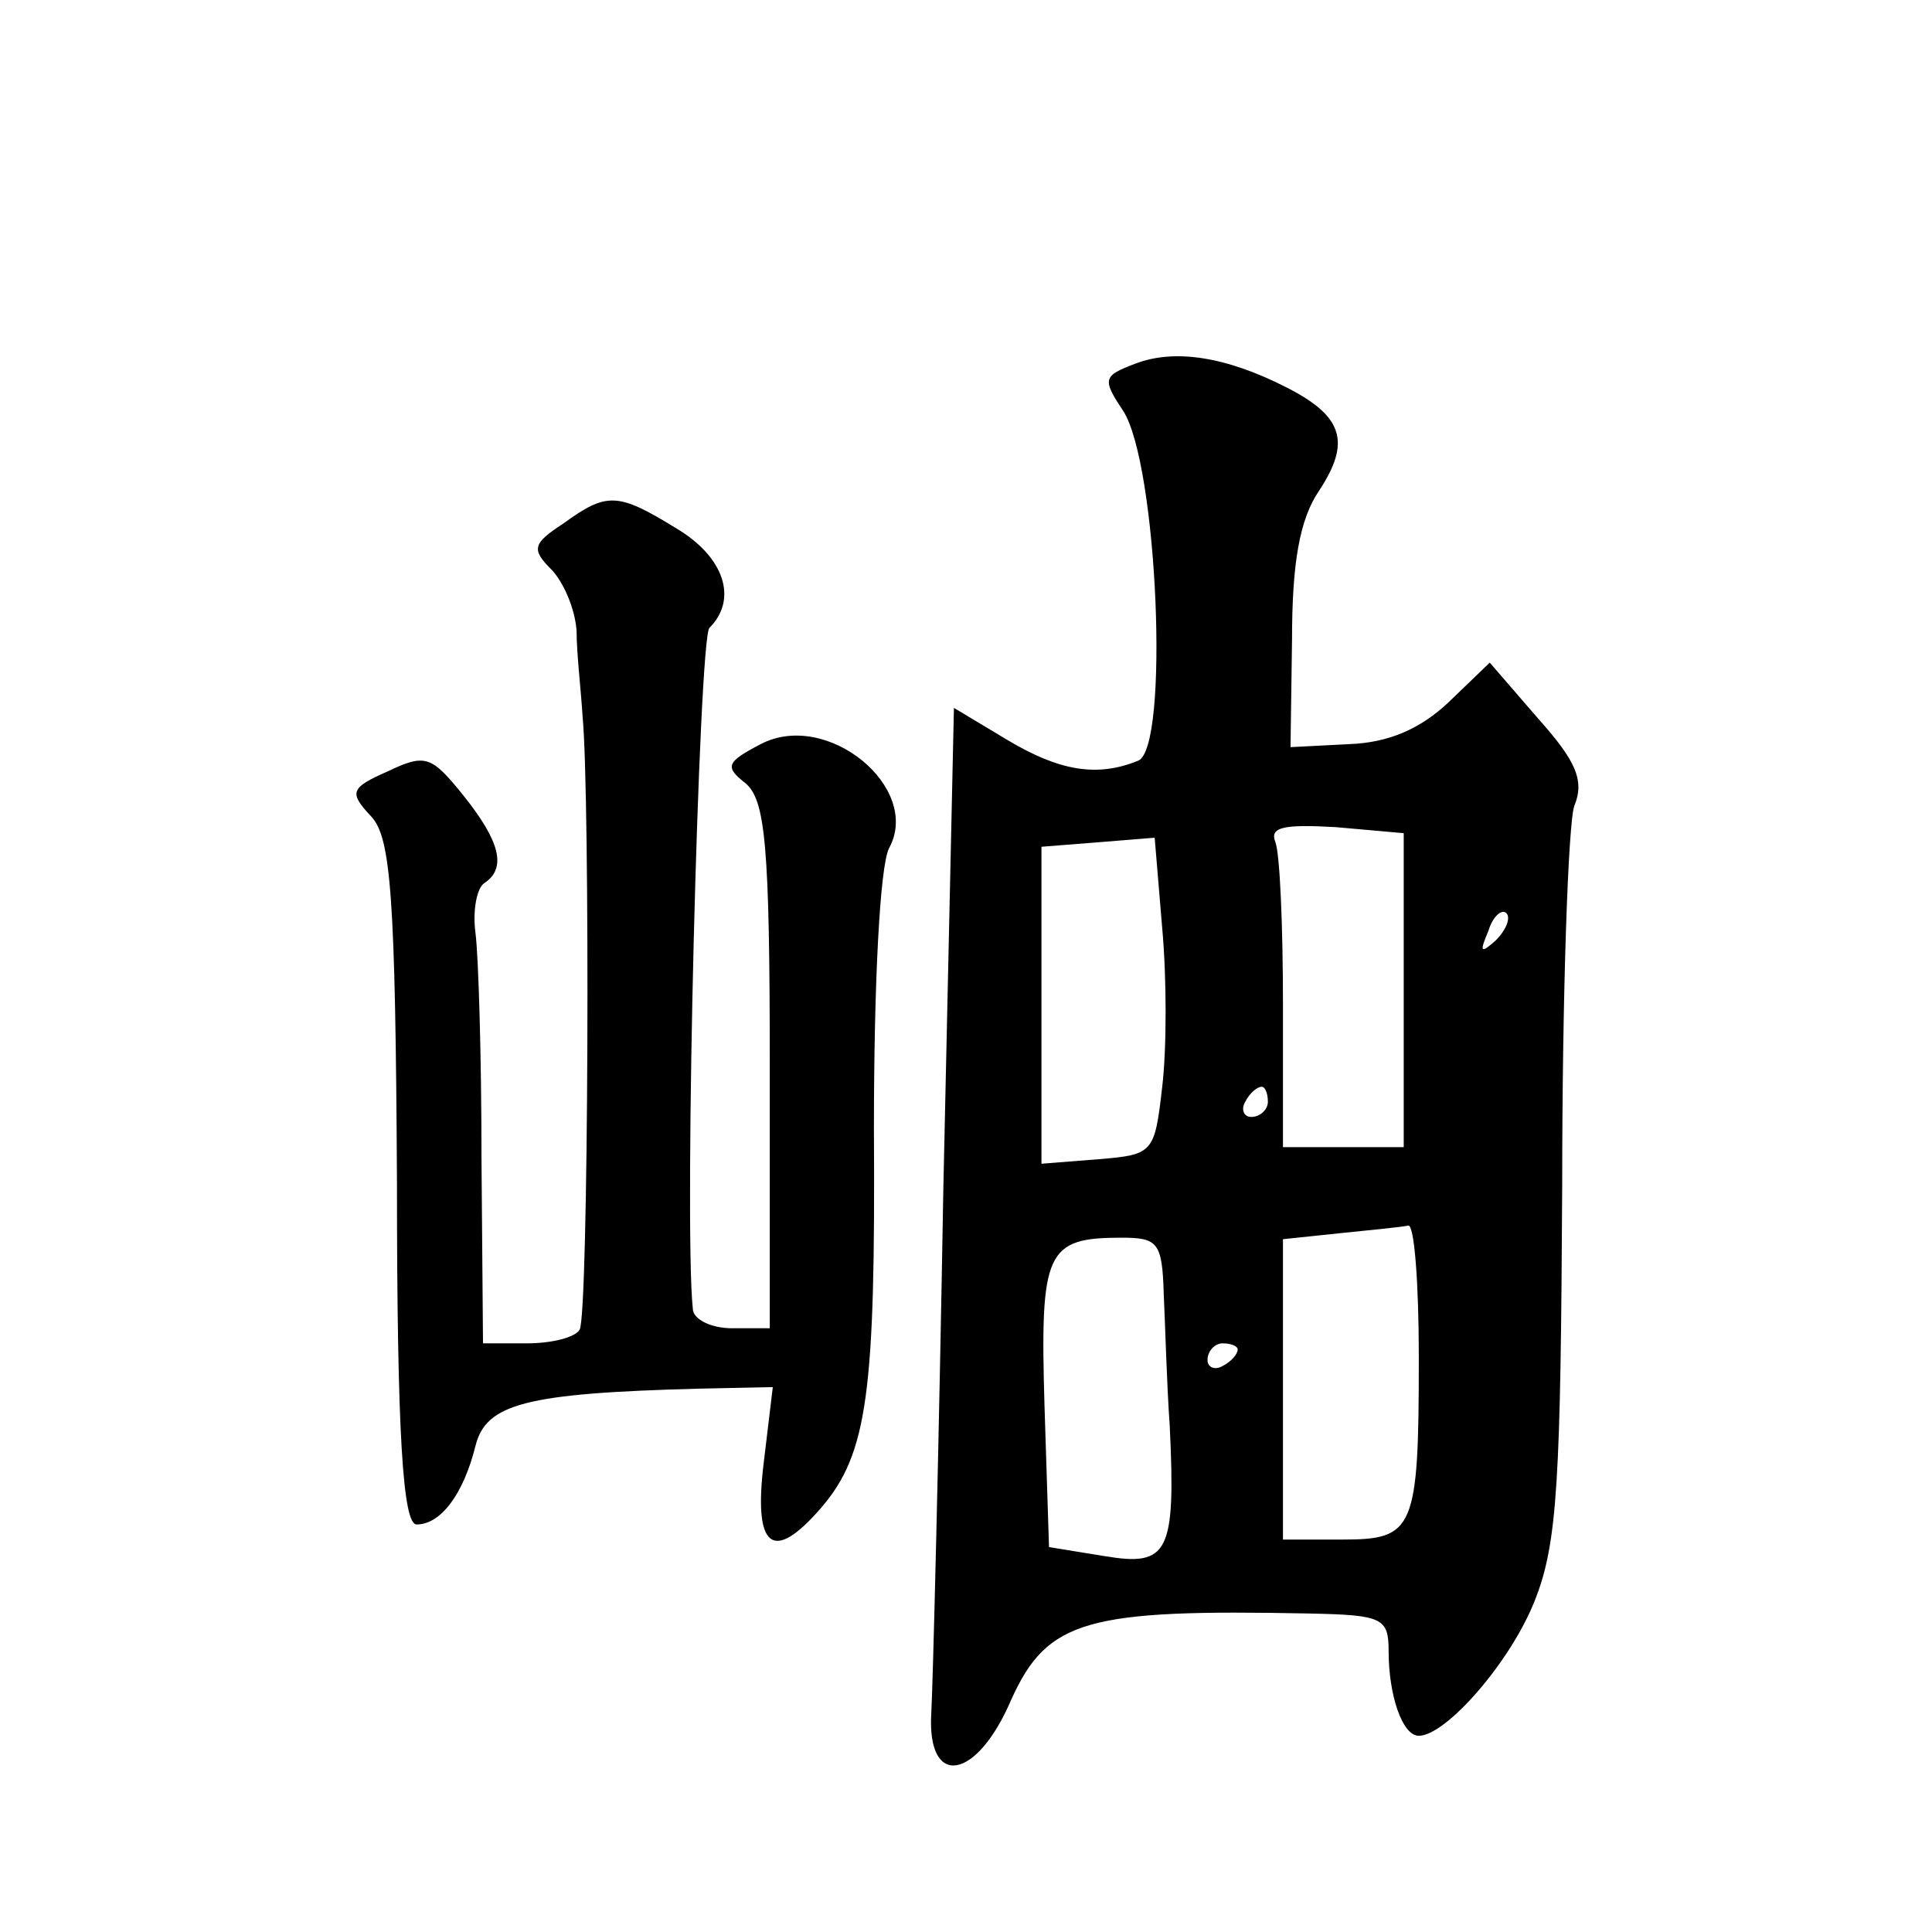 <?xml version="1.0" standalone="no"?>
<!DOCTYPE svg PUBLIC "-//W3C//DTD SVG 20010904//EN"
 "http://www.w3.org/TR/2001/REC-SVG-20010904/DTD/svg10.dtd">
<svg version="1.0" xmlns="http://www.w3.org/2000/svg"
 width="128pt" height="128pt" viewBox="0 0 128 128"
 preserveAspectRatio="xMidYMid meet">
<g transform="translate(0,128) scale(0.1,-0.1)"
fill="#0" stroke="none">
<path d="M752 1039 c-21 -8 -22 -10 -8 -31 23 -35 31 -224 10 -232 -27 -11 -52
-7 -87 14 l-35 21 -7 -318 c-3 -175 -7 -331 -8 -348 -3 -50 30 -45 53 9 24 53 50
60 198 57 48 -1 52 -3 52 -25 0 -29 9 -56 20 -56 18 0 61 49 77 90 15 38 17 80
18 275 0 127 4 240 8 251 7 17 1 30 -24 58 l-32 37 -27 -26 c-19 -18 -40 -27 -66
-28 l-39 -2 1 71 c0 51 5 80 18 99 21 32 16 49 -21 68 -41 21 -75 26 -101 16z m178
-415 l0 -104 -40 0 -40 0 0 94 c0 52 -2 100 -5 108 -4 10 5 12 40 10 l45 -4 0 -104z
m-160 -64 c-5 -44 -6 -45 -42 -48 l-38 -3 0 105 0 105 38 3 37 3 5 -60 c3 -33 3
-80 0 -105z m221 97 c-10 -9 -11 -8 -5 6 3 10 9 15 12 12 3 -3 0 -11 -7 -18z m-151
-107 c0 -5 -5 -10 -11 -10 -5 0 -7 5 -4 10 3 6 8 10 11 10 2 0 4 -4 4 -10z m100
-169 c0 -115 -3 -121 -51 -121 l-39 0 0 99 0 100 38 4 c20 2 40 4 45 5 4 1 7 -38
7 -87z m-169 42 c1 -21 2 -60 4 -88 4 -84 -1 -93 -43 -86 l-37 6 -3 94 c-3 102
1 111 51 111 24 0 27 -3 28 -37z m49 -37 c0 -3 -4 -8 -10 -11 -5 -3 -10 -1 -10
4 0 6 5 11 10 11 6 0 10 -2 10 -4z M373 933 c-20 -13 -21 -17 -8 -30 8 -8 16 -26
17 -41 0 -15 3 -40 4 -57 5 -52 4 -397 -2 -406 -3 -5 -18 -9 -35 -9 l-29 0 -1 123
c0 67 -2 134 -4 149 -2 15 1 30 6 33 15 10 10 28 -14 58 -21 26 -25 28 -50 16 -25
-11 -26 -14 -11 -30 13 -14 16 -53 17 -243 0 -167 4 -226 13 -226 16 0 31 20 39
52 7 28 33 35 149 38 l48 1 -6 -50 c-7 -57 6 -67 38 -30 31 36 36 77 35 251 0 98
4 174 10 186 22 40 -41 92 -85 69 -23 -12 -24 -15 -10 -26 13 -11 16 -41 16 -187
l0 -174 -25 0 c-14 0 -26 6 -26 13 -6 57 4 444 11 451 19 19 10 47 -22 66 -39 24
-46 24 -75 3z"/>
</g>
</svg>
